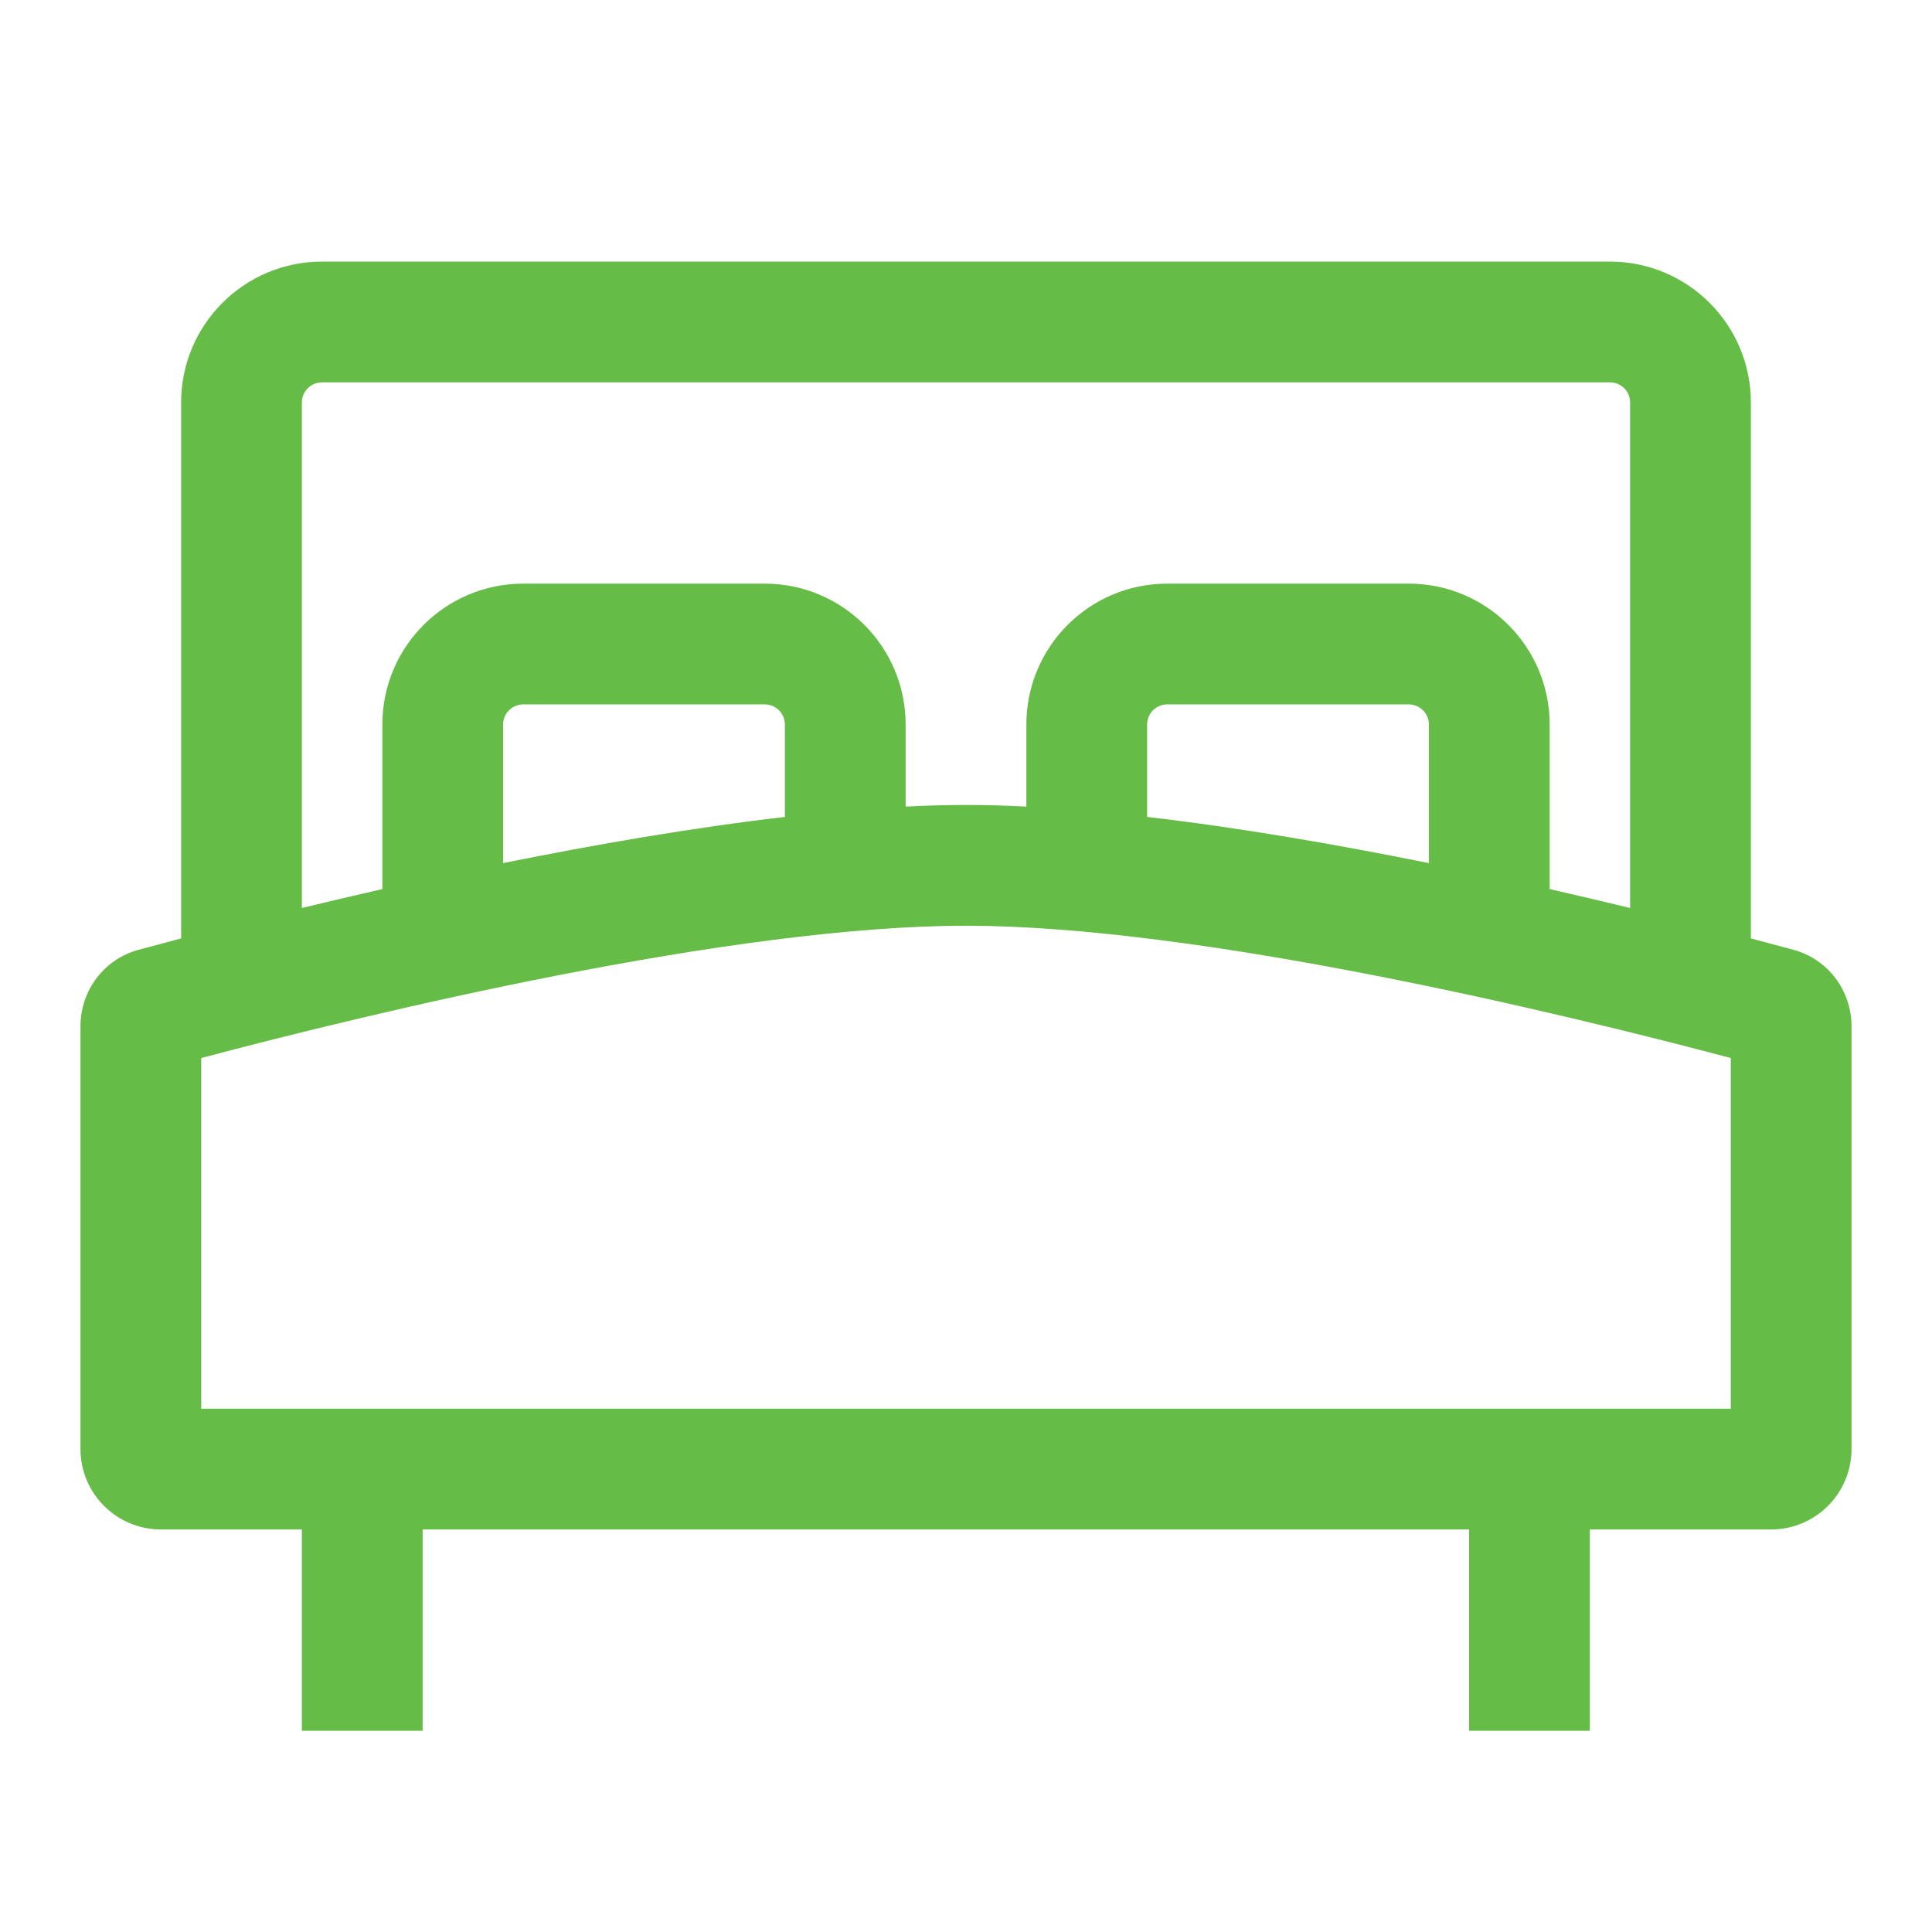 <svg width="32" height="32" viewBox="0 0 32 32" fill="none" xmlns="http://www.w3.org/2000/svg">
<g clip-path="url(#clip0_1877_34225)">
<path fill-rule="evenodd" clip-rule="evenodd" d="M3 6.667V15.543C2.737 15.613 2.5 15.676 2.293 15.732C1.721 15.888 1.333 16.407 1.333 17V24C1.333 24.736 1.93 25.333 2.667 25.333H5V28.667H7V25.333H24.333V28.667H26.333V25.333H29.333C30.07 25.333 30.667 24.736 30.667 24V17C30.667 16.407 30.279 15.888 29.707 15.732C29.5 15.676 29.263 15.613 29 15.543V6.667C29 5.378 27.955 4.333 26.667 4.333H5.333C4.045 4.333 3 5.378 3 6.667ZM5.333 6.333C5.149 6.333 5 6.483 5 6.667V15.039C5.422 14.937 5.868 14.832 6.333 14.726V12C6.333 10.711 7.378 9.667 8.667 9.667H12.667C13.955 9.667 15 10.711 15 12V13.36C15.344 13.342 15.678 13.333 16 13.333C16.322 13.333 16.656 13.342 17 13.36V12C17 10.711 18.045 9.667 19.333 9.667H23.333C24.622 9.667 25.667 10.711 25.667 12V14.726C26.132 14.832 26.578 14.937 27 15.039V6.667C27 6.483 26.851 6.333 26.667 6.333H5.333ZM13 13.531C11.472 13.708 9.858 13.988 8.333 14.296V12C8.333 11.816 8.483 11.667 8.667 11.667H12.667C12.851 11.667 13 11.816 13 12V13.531ZM23.667 14.296C22.142 13.988 20.528 13.708 19 13.531V12C19 11.816 19.149 11.667 19.333 11.667H23.333C23.517 11.667 23.667 11.816 23.667 12V14.296ZM28.667 23.333V17.524C25.849 16.777 19.868 15.333 16 15.333C12.132 15.333 6.151 16.777 3.333 17.524V23.333H28.667Z" fill="#65BC46"/>
</g>
<defs>
<clipPath id="clip0_1877_34225">
<rect width="32" height="32" fill="white"/>
</clipPath>
</defs>
</svg>
